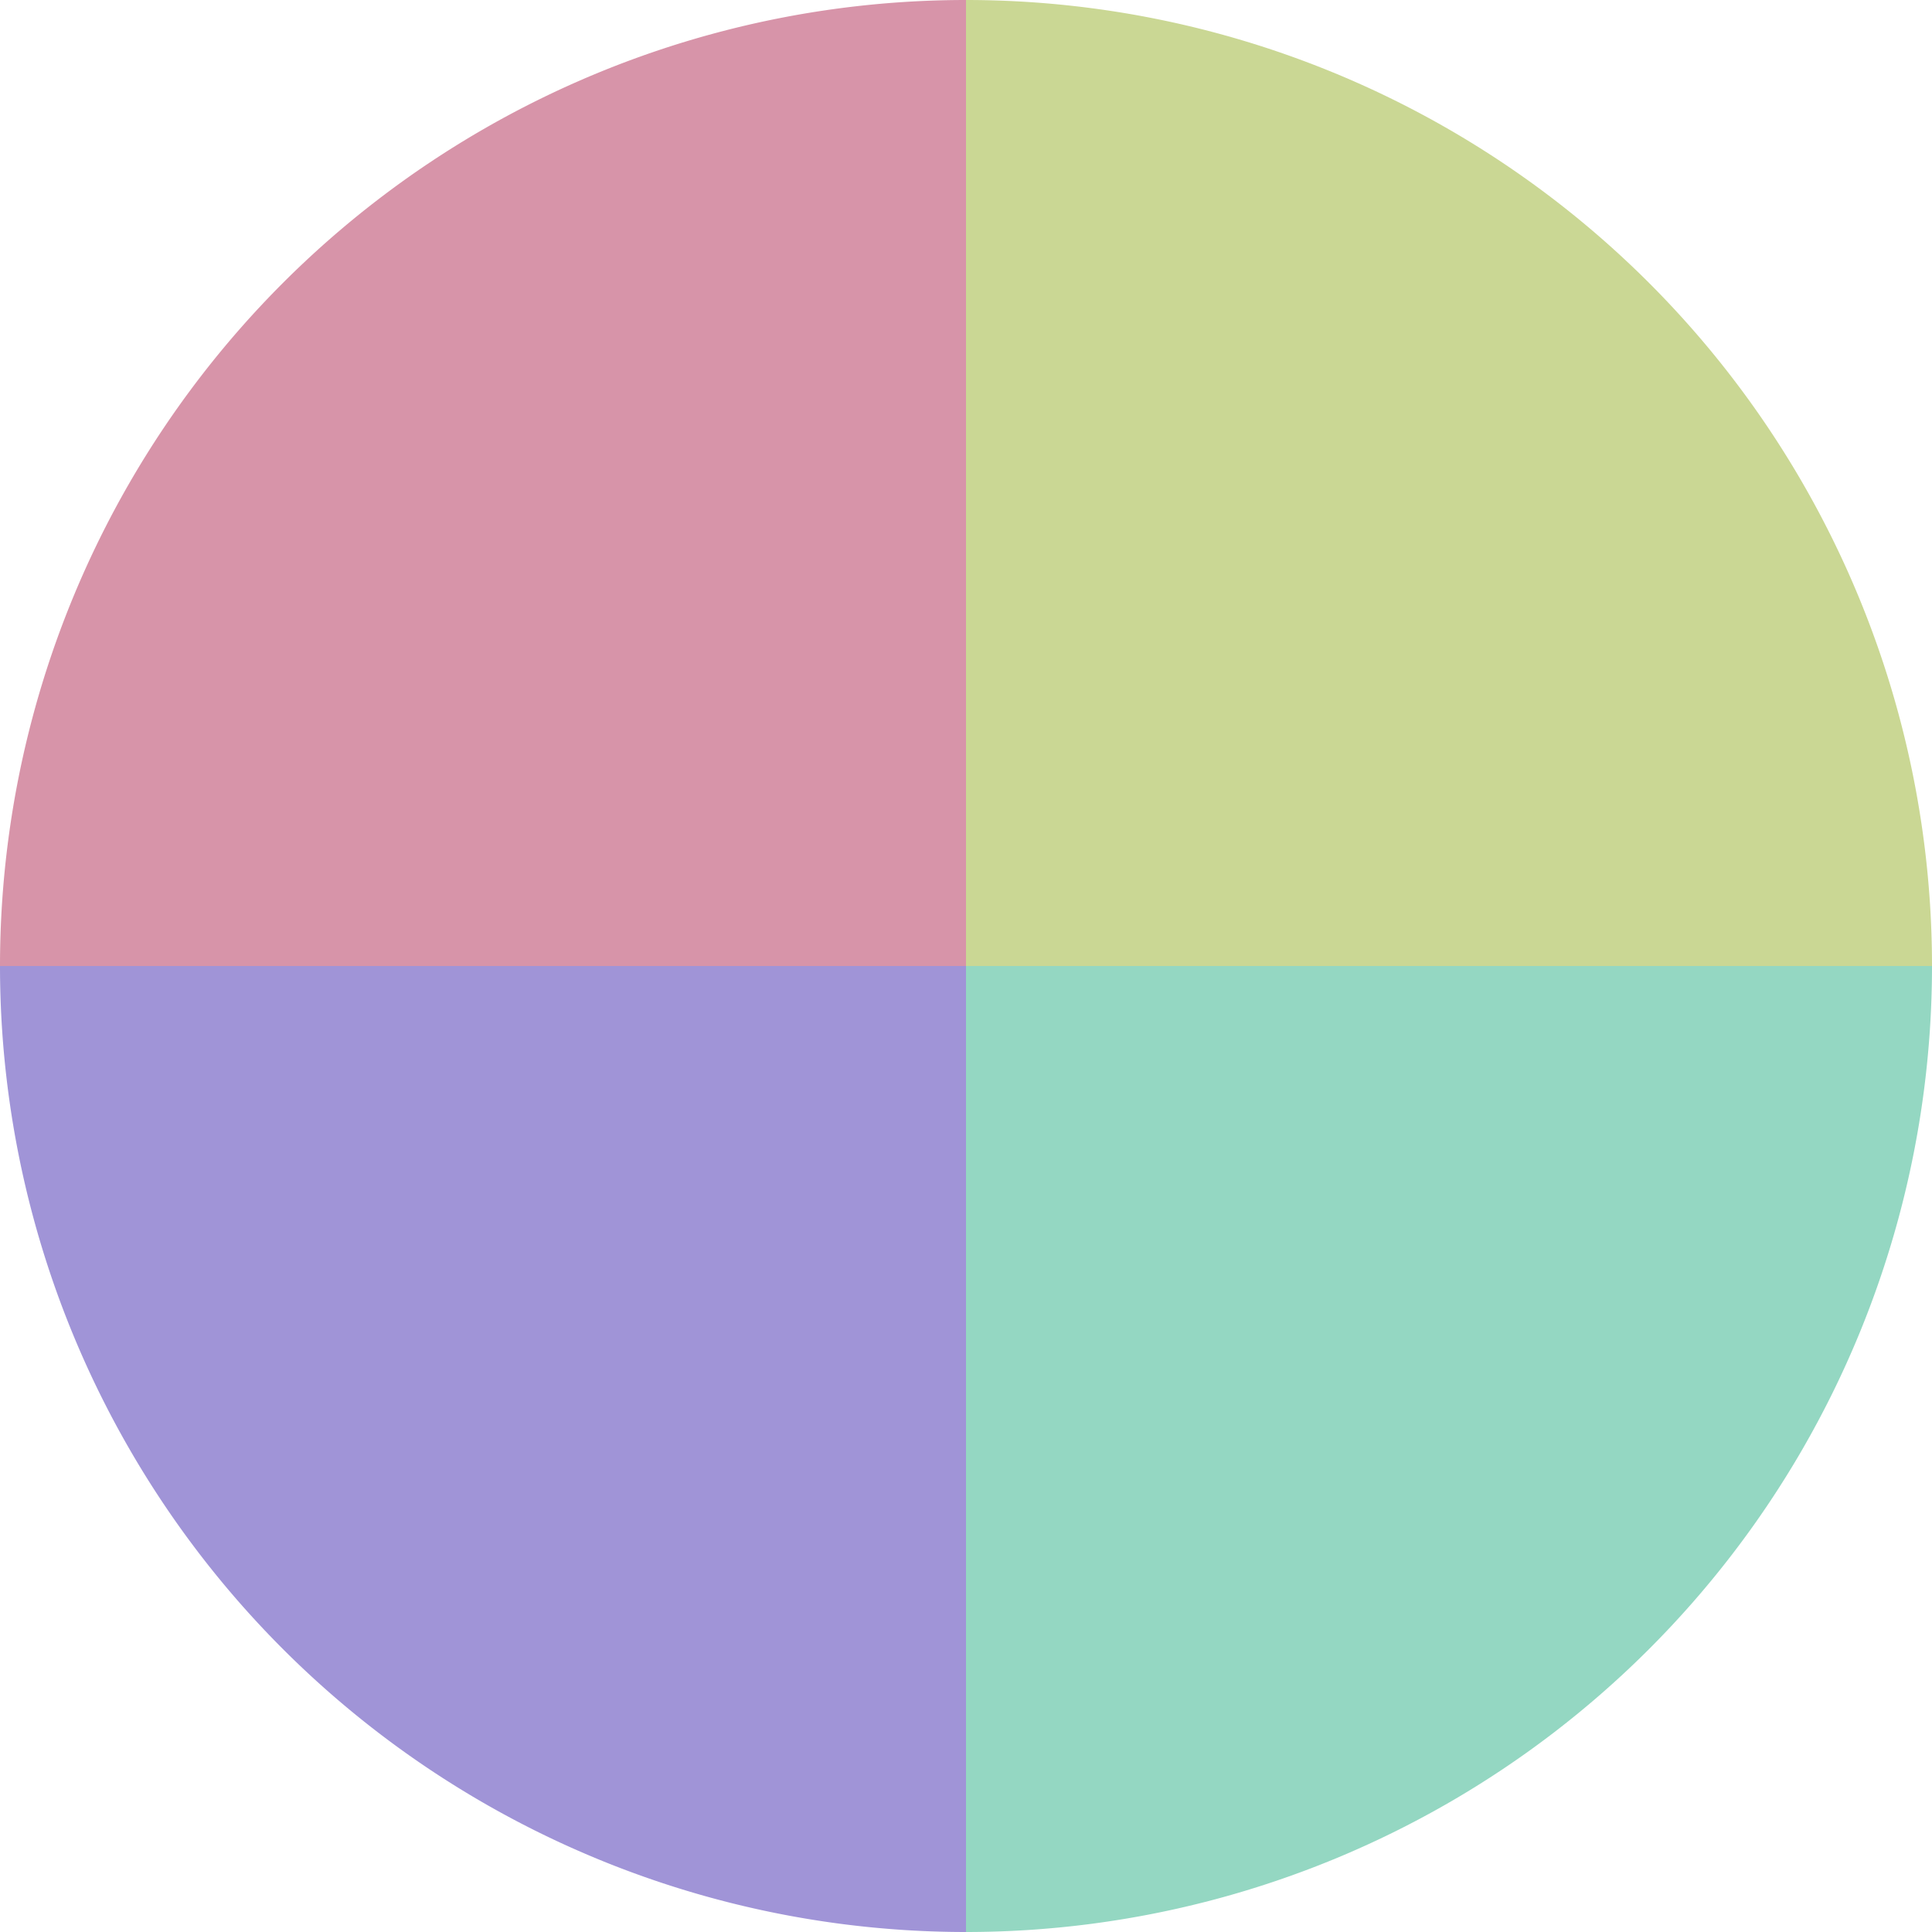<?xml version="1.0" standalone="no"?>
<svg width="500" height="500" viewBox="-1 -1 2 2" xmlns="http://www.w3.org/2000/svg">
        <path d="M 0 -1 
             A 1,1 0 0,1 1 0             L 0,0
             z" fill="#cad794" />
            <path d="M 1 0 
             A 1,1 0 0,1 0 1             L 0,0
             z" fill="#94d7c2" />
            <path d="M 0 1 
             A 1,1 0 0,1 -1 0             L 0,0
             z" fill="#a094d7" />
            <path d="M -1 0 
             A 1,1 0 0,1 -0 -1             L 0,0
             z" fill="#d794a9" />
    </svg>

